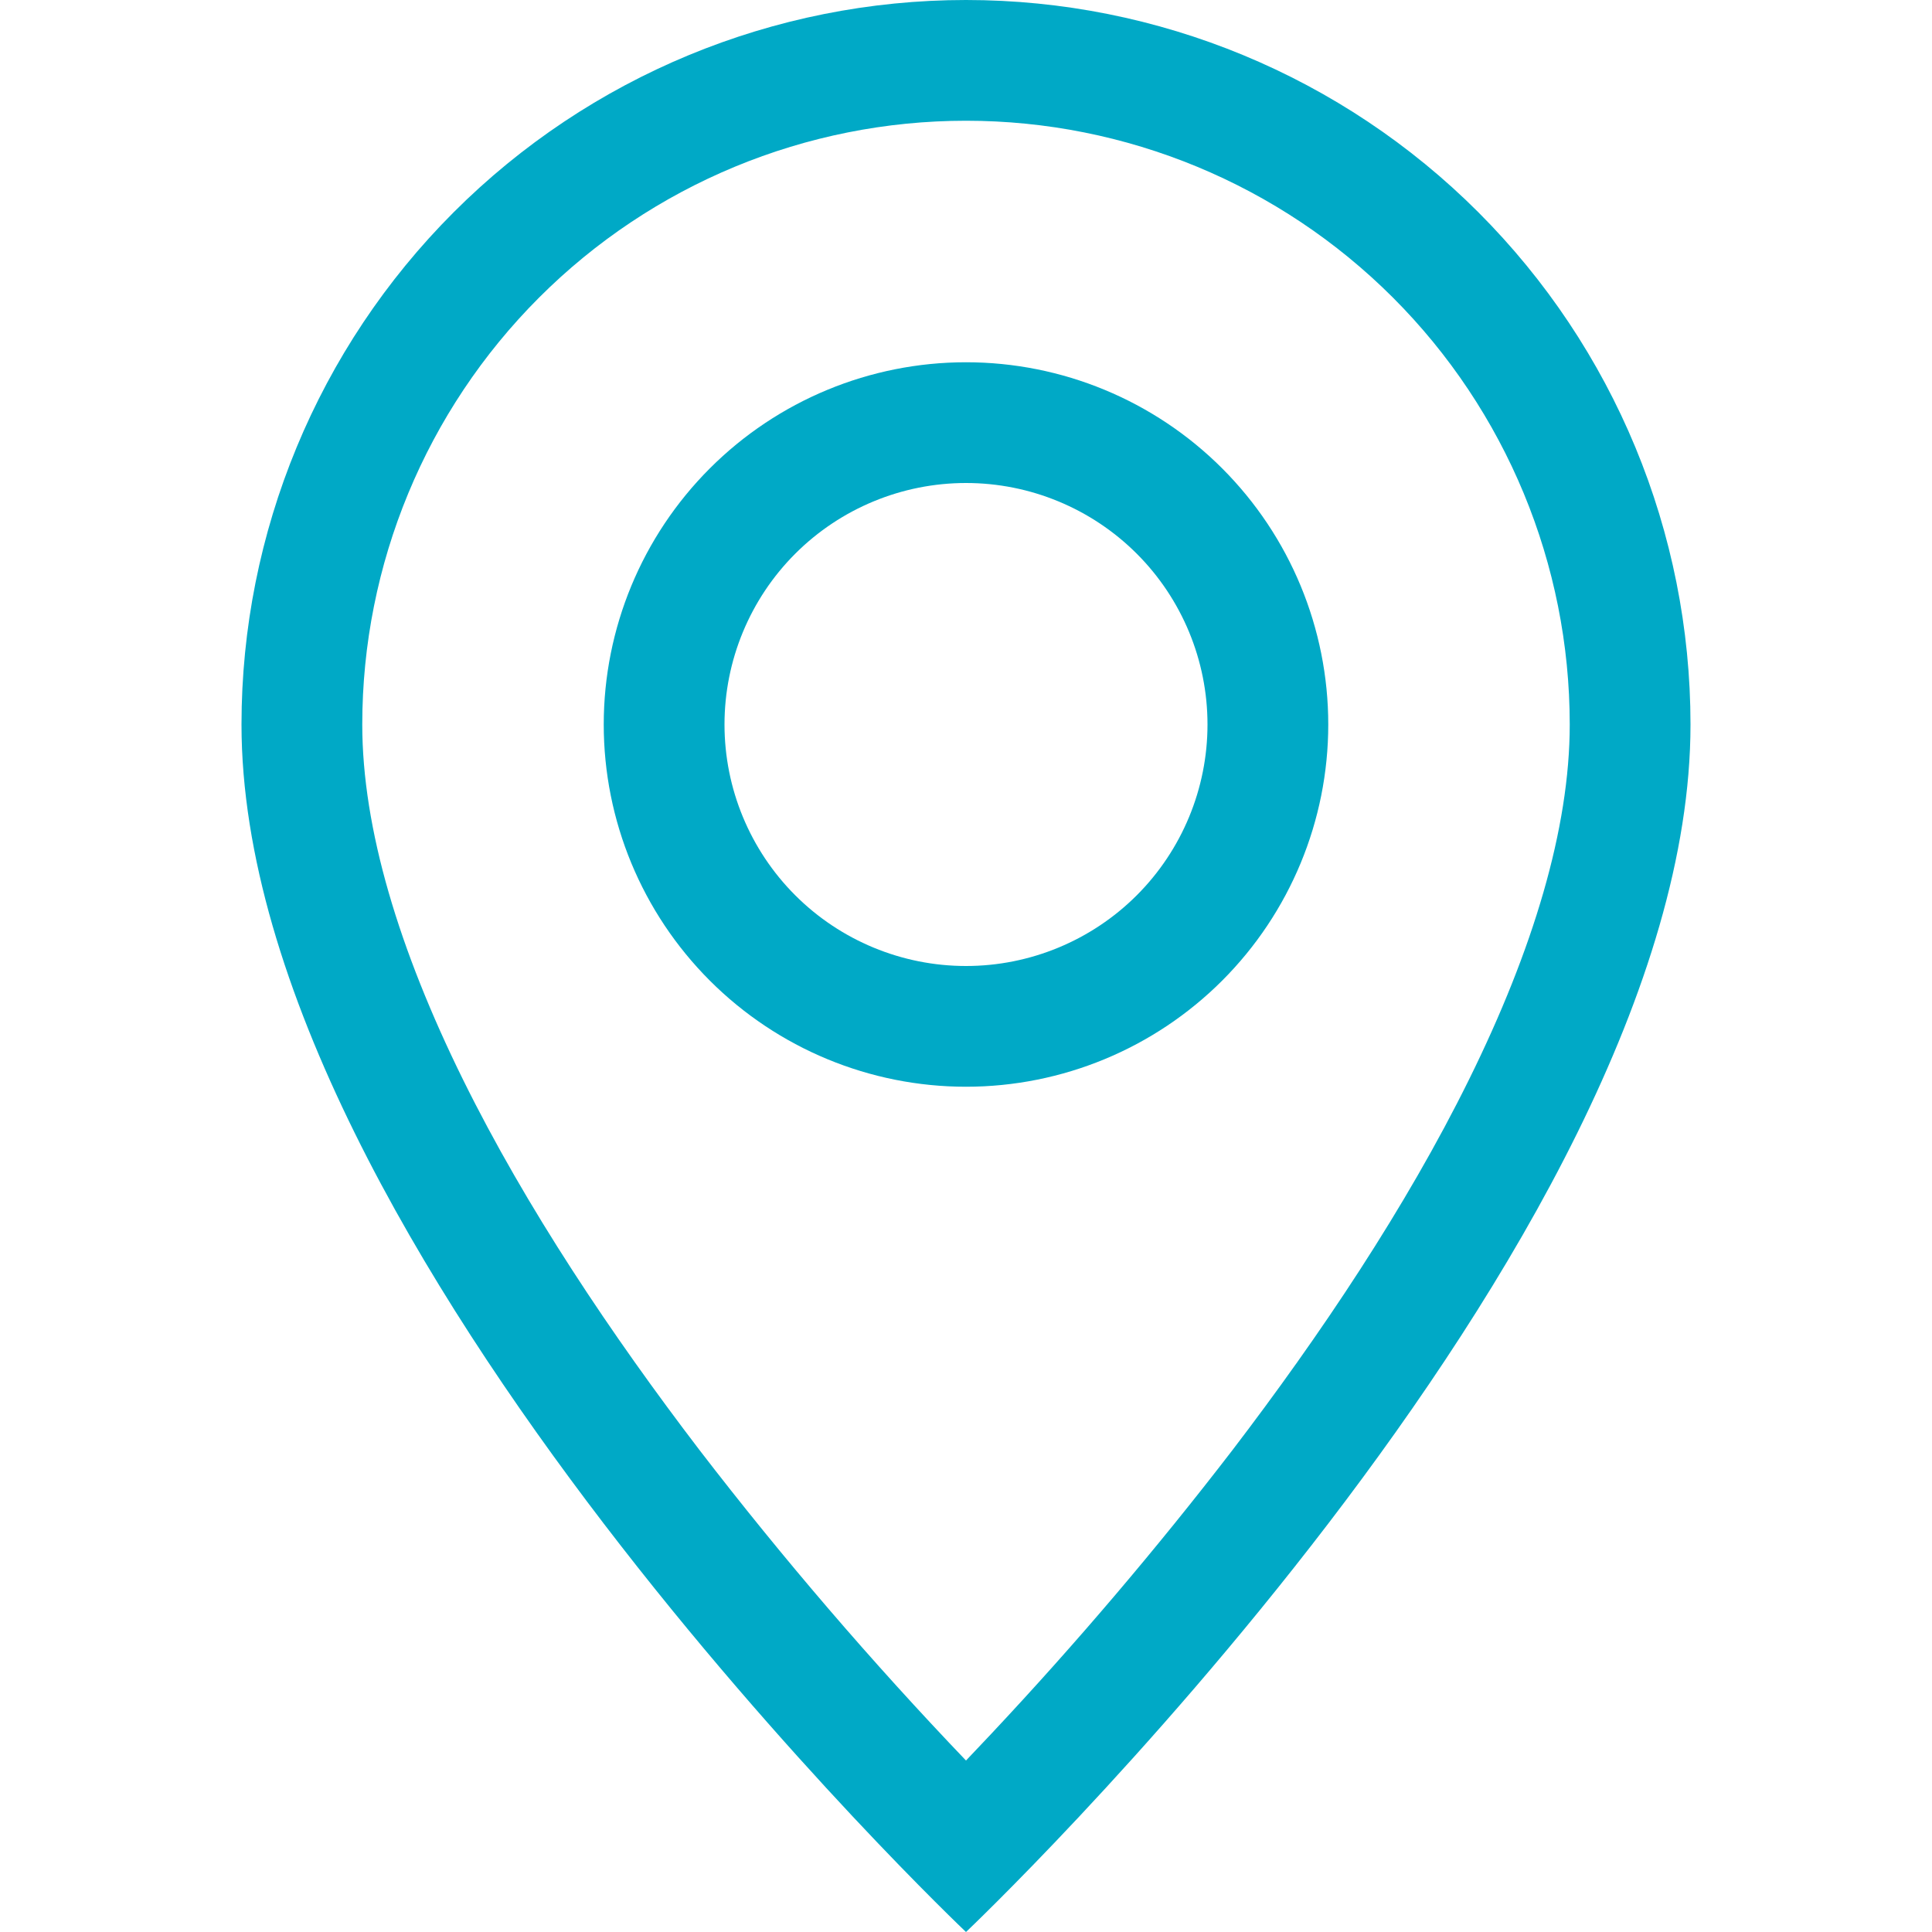 <?xml version="1.0" encoding="UTF-8"?> <svg xmlns="http://www.w3.org/2000/svg" width="81" height="81" viewBox="0 0 81 81" fill="none"><g clip-path="url(#clip0_7_212)"><path fill-rule="evenodd" clip-rule="evenodd" d="M61.59 45.259C64.273 39.827 65.812 34.739 65.812 30.375C65.812 23.662 63.146 17.223 58.399 12.476C53.652 7.729 47.213 5.062 40.5 5.062C33.787 5.062 27.348 7.729 22.601 12.476C17.854 17.223 15.188 23.662 15.188 30.375C15.188 34.739 16.732 39.827 19.41 45.259C22.062 50.635 25.657 55.991 29.332 60.801C32.819 65.335 36.547 69.678 40.5 73.811L41.553 72.698C45.117 68.9 48.493 64.929 51.668 60.801C55.343 55.991 58.938 50.635 61.59 45.259ZM40.5 81C40.5 81 70.875 52.215 70.875 30.375C70.875 22.319 67.675 14.593 61.978 8.897C56.282 3.2 48.556 0 40.5 0C32.444 0 24.718 3.2 19.022 8.897C13.325 14.593 10.125 22.319 10.125 30.375C10.125 52.215 40.5 81 40.5 81Z" fill="#00A9C6"></path><path fill-rule="evenodd" clip-rule="evenodd" d="M40.5 40.5C43.185 40.5 45.761 39.433 47.66 37.535C49.558 35.636 50.625 33.06 50.625 30.375C50.625 27.69 49.558 25.114 47.66 23.215C45.761 21.317 43.185 20.25 40.5 20.25C37.815 20.25 35.239 21.317 33.34 23.215C31.442 25.114 30.375 27.69 30.375 30.375C30.375 33.06 31.442 35.636 33.34 37.535C35.239 39.433 37.815 40.5 40.5 40.5ZM40.5 45.562C44.528 45.562 48.391 43.962 51.239 41.114C54.087 38.266 55.688 34.403 55.688 30.375C55.688 26.347 54.087 22.484 51.239 19.636C48.391 16.788 44.528 15.188 40.5 15.188C36.472 15.188 32.609 16.788 29.761 19.636C26.913 22.484 25.312 26.347 25.312 30.375C25.312 34.403 26.913 38.266 29.761 41.114C32.609 43.962 36.472 45.562 40.5 45.562Z" fill="#00A9C6"></path></g><defs><clipPath id="clip0_7_212"><rect width="81" height="81" fill="white"></rect></clipPath></defs></svg> 